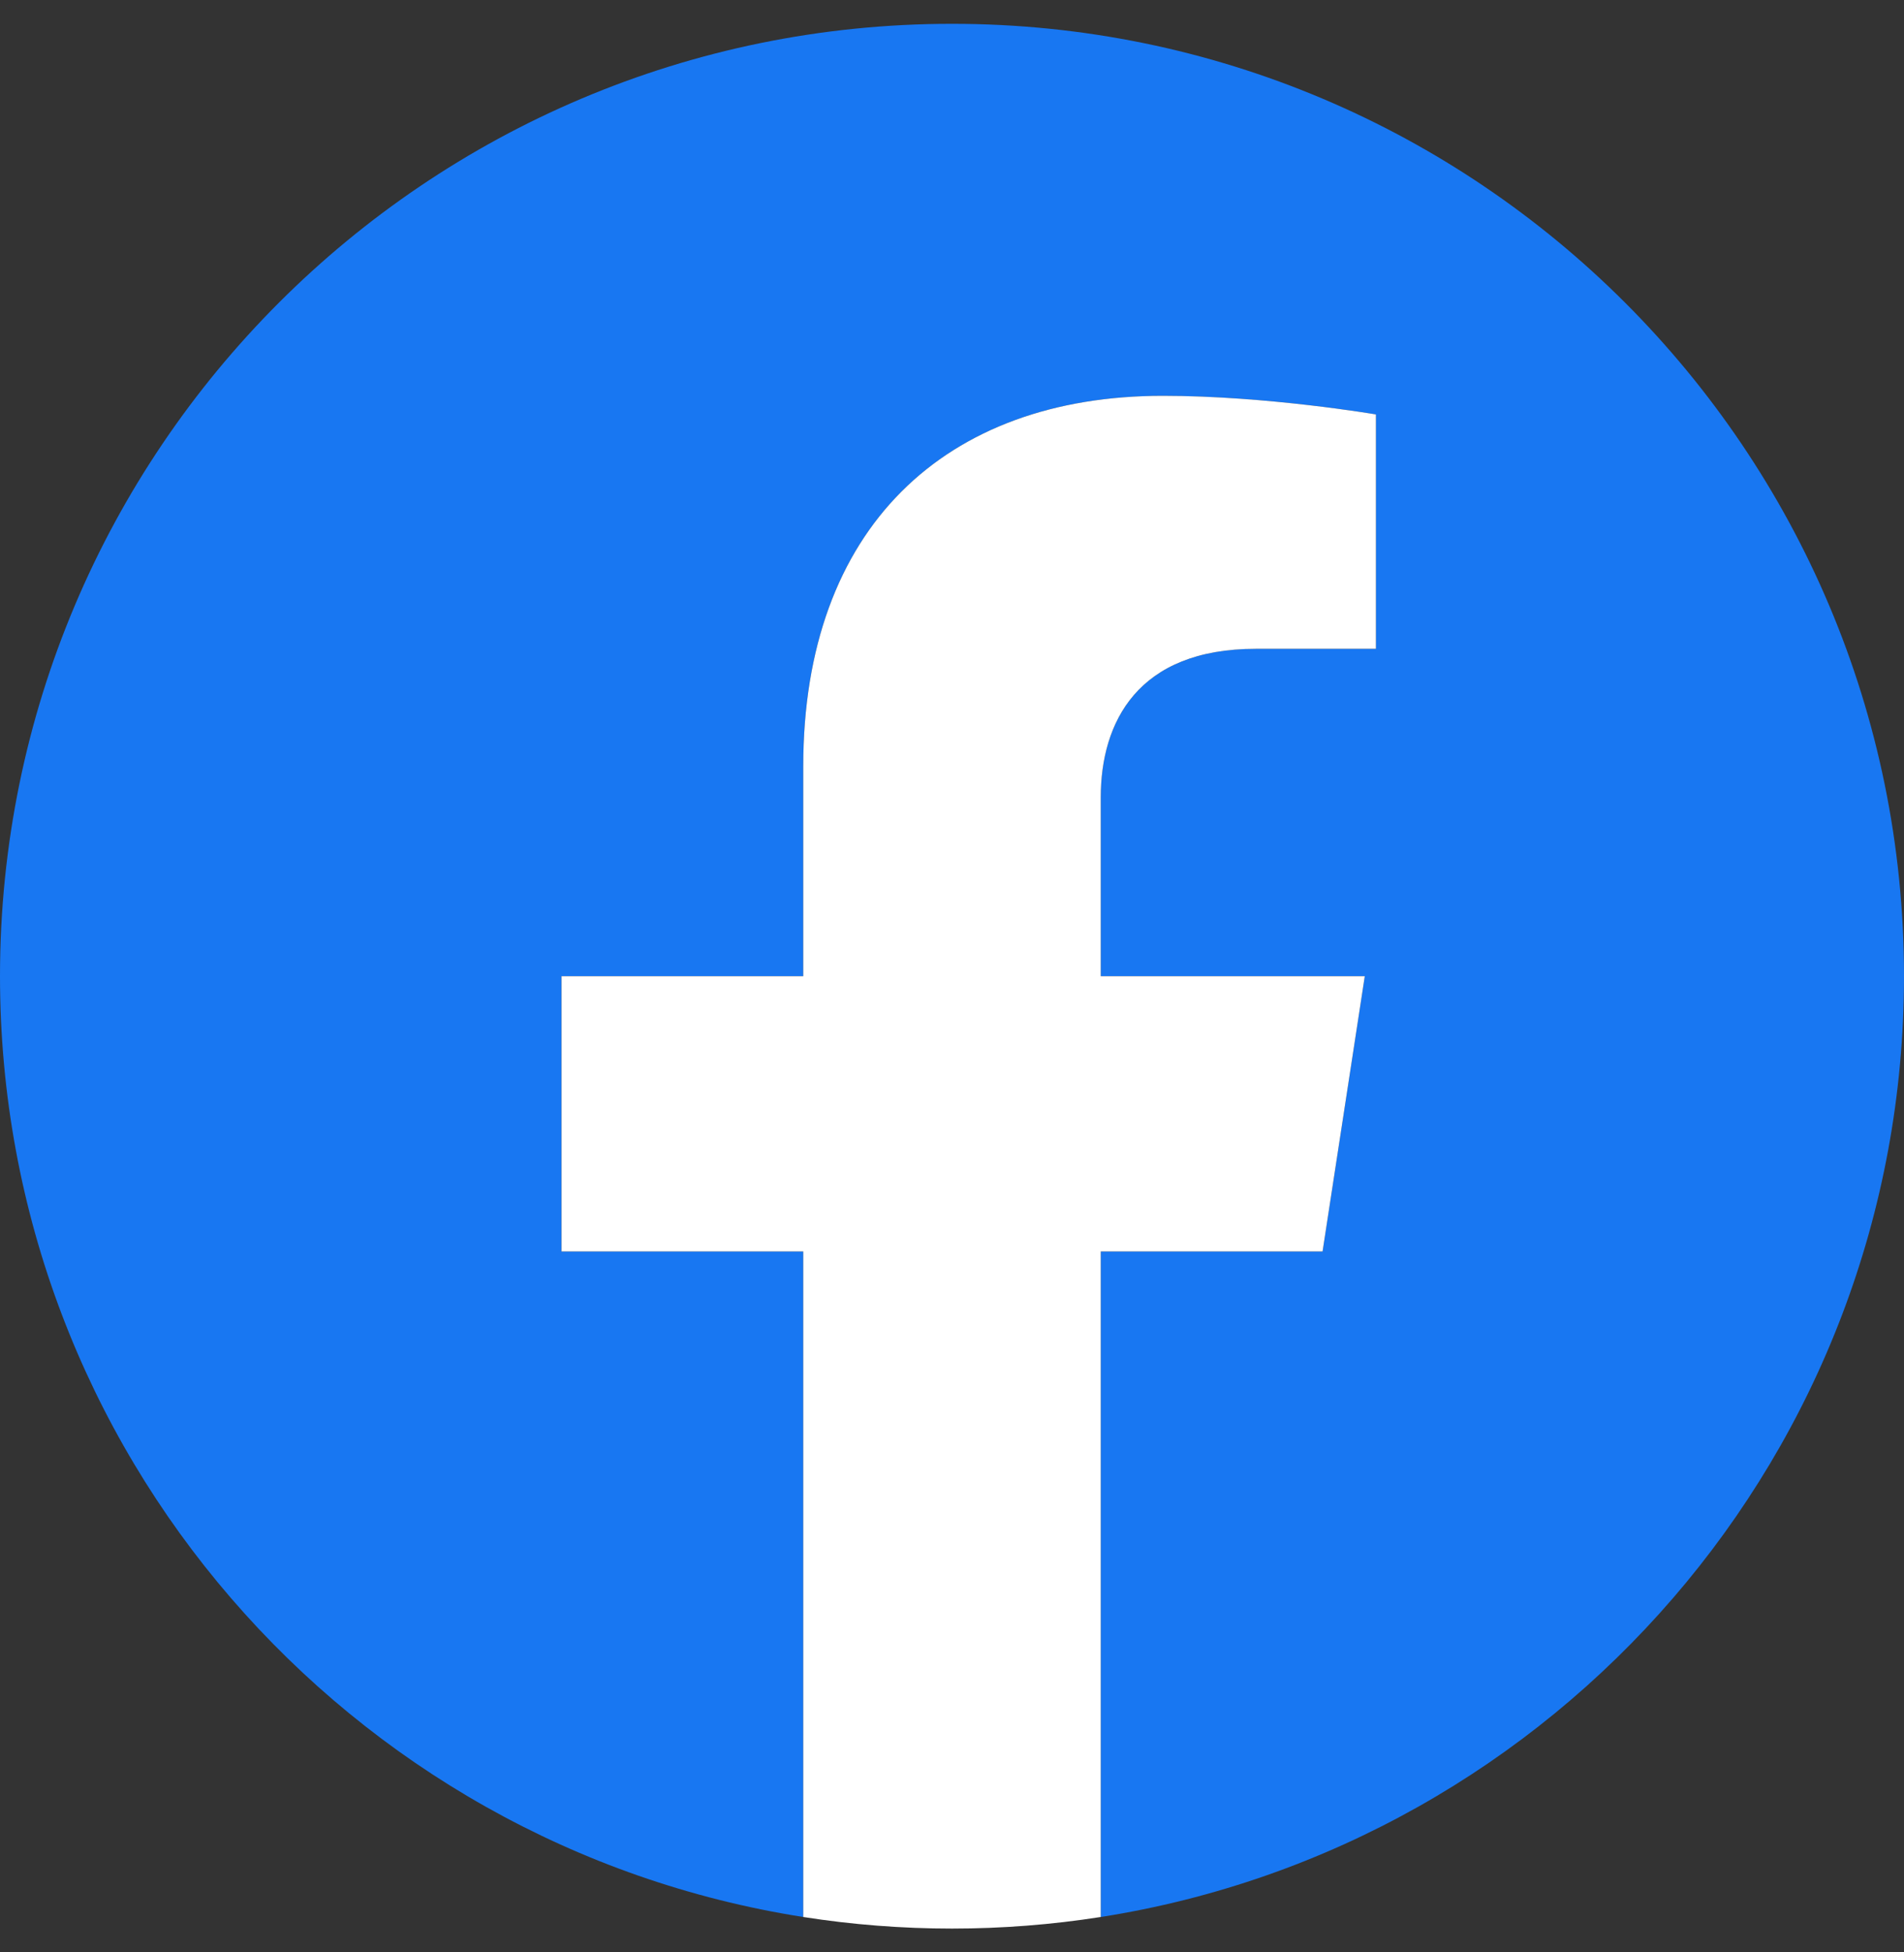 <svg width="40" height="41" viewBox="0 0 40 41" fill="none" xmlns="http://www.w3.org/2000/svg">
<rect x="0" y="0" width="40" height="41" fill="#333333" stroke="none"/>
<path d="M40 20.5C40 9.454 31.046 0.5 20 0.5C8.954 0.5 0 9.454 0 20.5C0 30.483 7.314 38.757 16.875 40.257V26.281H11.797V20.5H16.875V16.094C16.875 11.081 19.861 8.312 24.429 8.312C26.617 8.312 28.906 8.703 28.906 8.703V13.625H26.384C23.9 13.625 23.125 15.167 23.125 16.748V20.5H28.672L27.785 26.281H23.125V40.257C32.686 38.757 40 30.483 40 20.5Z" fill="#1877F2"/>
<path d="M27.785 26.281L28.672 20.5H23.125V16.748C23.125 15.167 23.9 13.625 26.384 13.625H28.906V8.703C28.906 8.703 26.617 8.312 24.429 8.312C19.861 8.312 16.875 11.081 16.875 16.094V20.5H11.797V26.281H16.875V40.257C17.909 40.419 18.954 40.5 20 40.5C21.046 40.5 22.091 40.419 23.125 40.257V26.281H27.785Z" fill="white"/>
</svg>
